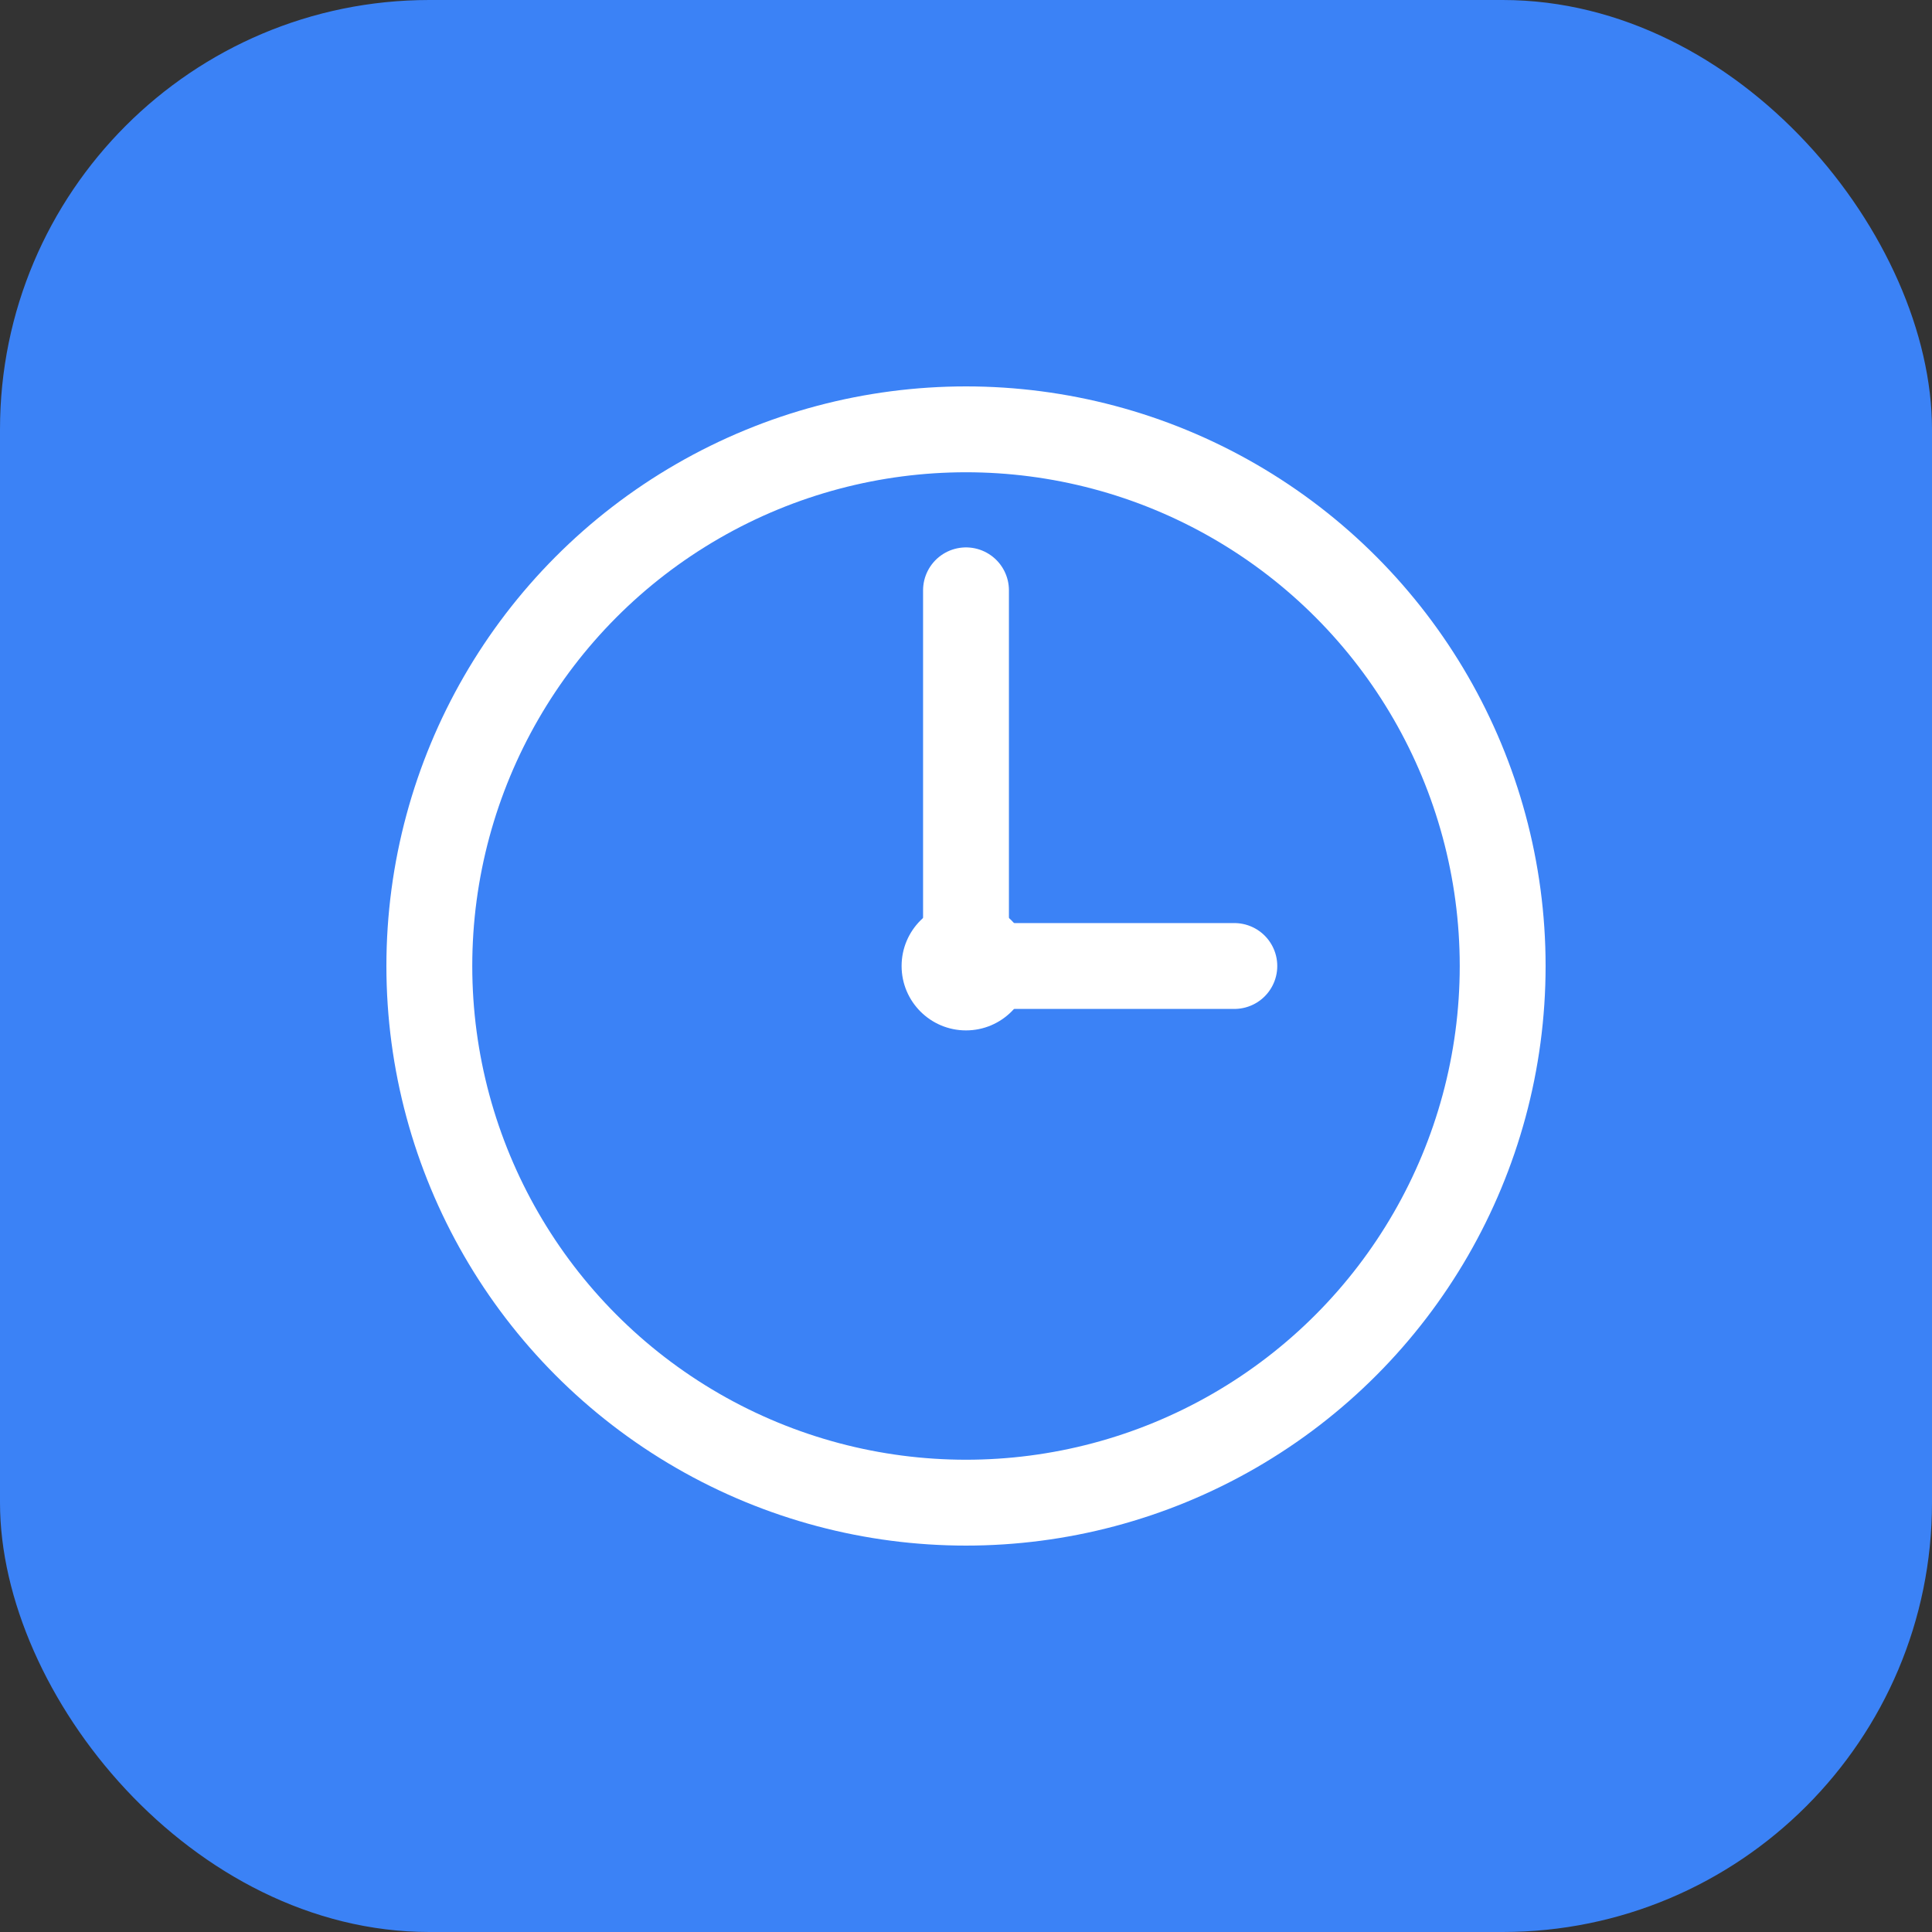 <svg xmlns="http://www.w3.org/2000/svg" viewBox="0 0 180 180">
  <rect x="0" y="0" width="180" height="180" fill="#333333" stroke="none"/>
  <!-- Blue background with rounded corners feel -->
  <rect width="180" height="180" rx="40" fill="#3b82f6"/>
  <!-- Clock icon in white -->
  <circle cx="90" cy="90" r="50" fill="none" stroke="white" stroke-width="8"/>
  <line x1="90" y1="90" x2="90" y2="55" stroke="white" stroke-width="8" stroke-linecap="round"/>
  <line x1="90" y1="90" x2="115" y2="90" stroke="white" stroke-width="8" stroke-linecap="round"/>
  <!-- Center dot -->
  <circle cx="90" cy="90" r="6" fill="white"/>
</svg>

